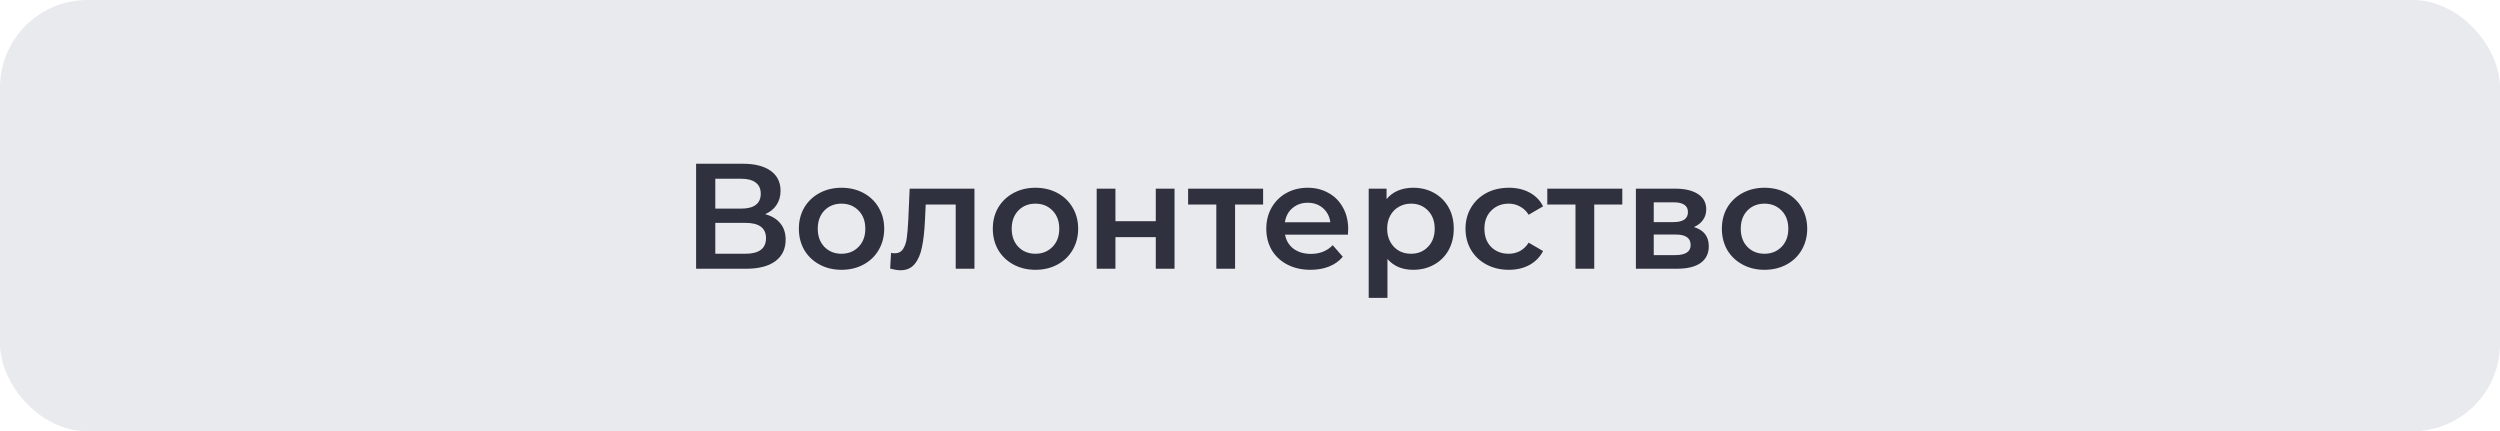 <?xml version="1.0" encoding="UTF-8"?> <svg xmlns="http://www.w3.org/2000/svg" width="400" height="69" viewBox="0 0 400 69" fill="none"> <rect x="0.5" y="0.5" width="399" height="68" rx="13.5" fill="#E9EAEE"></rect> <path d="M122.416 34.264C123.488 34.552 124.304 35.048 124.864 35.752C125.424 36.44 125.704 37.304 125.704 38.344C125.704 39.816 125.16 40.96 124.072 41.776C122.984 42.592 121.408 43 119.344 43H111.376V26.2H118.888C120.776 26.2 122.248 26.576 123.304 27.328C124.36 28.08 124.888 29.144 124.888 30.52C124.888 31.4 124.672 32.16 124.24 32.8C123.824 33.44 123.216 33.928 122.416 34.264ZM114.448 33.376H118.624C119.632 33.376 120.4 33.176 120.928 32.776C121.456 32.376 121.72 31.784 121.72 31C121.72 30.216 121.456 29.624 120.928 29.224C120.4 28.808 119.632 28.6 118.624 28.6H114.448V33.376ZM119.248 40.6C121.456 40.6 122.56 39.768 122.56 38.104C122.56 36.472 121.456 35.656 119.248 35.656H114.448V40.6H119.248ZM134.634 43.168C133.338 43.168 132.17 42.888 131.13 42.328C130.09 41.768 129.274 40.992 128.682 40C128.106 38.992 127.818 37.856 127.818 36.592C127.818 35.328 128.106 34.2 128.682 33.208C129.274 32.216 130.09 31.44 131.13 30.88C132.17 30.32 133.338 30.04 134.634 30.04C135.946 30.04 137.122 30.32 138.162 30.88C139.202 31.44 140.01 32.216 140.586 33.208C141.178 34.2 141.474 35.328 141.474 36.592C141.474 37.856 141.178 38.992 140.586 40C140.01 40.992 139.202 41.768 138.162 42.328C137.122 42.888 135.946 43.168 134.634 43.168ZM134.634 40.6C135.738 40.6 136.65 40.232 137.37 39.496C138.09 38.76 138.45 37.792 138.45 36.592C138.45 35.392 138.09 34.424 137.37 33.688C136.65 32.952 135.738 32.584 134.634 32.584C133.53 32.584 132.618 32.952 131.898 33.688C131.194 34.424 130.842 35.392 130.842 36.592C130.842 37.792 131.194 38.76 131.898 39.496C132.618 40.232 133.53 40.6 134.634 40.6ZM155.913 30.184V43H152.913V32.728H148.113L147.993 35.272C147.913 36.968 147.753 38.392 147.513 39.544C147.289 40.68 146.897 41.584 146.337 42.256C145.793 42.912 145.041 43.24 144.081 43.24C143.633 43.24 143.081 43.152 142.425 42.976L142.569 40.456C142.793 40.504 142.985 40.528 143.145 40.528C143.753 40.528 144.209 40.288 144.513 39.808C144.817 39.312 145.009 38.728 145.089 38.056C145.185 37.368 145.265 36.392 145.329 35.128L145.545 30.184H155.913ZM165.666 43.168C164.37 43.168 163.202 42.888 162.162 42.328C161.122 41.768 160.306 40.992 159.714 40C159.138 38.992 158.85 37.856 158.85 36.592C158.85 35.328 159.138 34.2 159.714 33.208C160.306 32.216 161.122 31.44 162.162 30.88C163.202 30.32 164.37 30.04 165.666 30.04C166.978 30.04 168.154 30.32 169.194 30.88C170.234 31.44 171.042 32.216 171.618 33.208C172.21 34.2 172.506 35.328 172.506 36.592C172.506 37.856 172.21 38.992 171.618 40C171.042 40.992 170.234 41.768 169.194 42.328C168.154 42.888 166.978 43.168 165.666 43.168ZM165.666 40.6C166.77 40.6 167.682 40.232 168.402 39.496C169.122 38.76 169.482 37.792 169.482 36.592C169.482 35.392 169.122 34.424 168.402 33.688C167.682 32.952 166.77 32.584 165.666 32.584C164.562 32.584 163.65 32.952 162.93 33.688C162.226 34.424 161.874 35.392 161.874 36.592C161.874 37.792 162.226 38.76 162.93 39.496C163.65 40.232 164.562 40.6 165.666 40.6ZM175.469 30.184H178.469V35.392H184.925V30.184H187.925V43H184.925V37.936H178.469V43H175.469V30.184ZM202.098 32.728H197.61V43H194.61V32.728H190.098V30.184H202.098V32.728ZM215.711 36.664C215.711 36.872 215.695 37.168 215.663 37.552H205.607C205.783 38.496 206.239 39.248 206.975 39.808C207.727 40.352 208.655 40.624 209.759 40.624C211.167 40.624 212.327 40.16 213.239 39.232L214.847 41.08C214.271 41.768 213.543 42.288 212.663 42.64C211.783 42.992 210.791 43.168 209.687 43.168C208.279 43.168 207.039 42.888 205.967 42.328C204.895 41.768 204.063 40.992 203.471 40C202.895 38.992 202.607 37.856 202.607 36.592C202.607 35.344 202.887 34.224 203.447 33.232C204.023 32.224 204.815 31.44 205.823 30.88C206.831 30.32 207.967 30.04 209.231 30.04C210.479 30.04 211.591 30.32 212.567 30.88C213.559 31.424 214.327 32.2 214.871 33.208C215.431 34.2 215.711 35.352 215.711 36.664ZM209.231 32.44C208.271 32.44 207.455 32.728 206.783 33.304C206.127 33.864 205.727 34.616 205.583 35.56H212.855C212.727 34.632 212.335 33.88 211.679 33.304C211.023 32.728 210.207 32.44 209.231 32.44ZM226.097 30.04C227.345 30.04 228.457 30.312 229.433 30.856C230.425 31.4 231.201 32.168 231.761 33.16C232.321 34.152 232.601 35.296 232.601 36.592C232.601 37.888 232.321 39.04 231.761 40.048C231.201 41.04 230.425 41.808 229.433 42.352C228.457 42.896 227.345 43.168 226.097 43.168C224.369 43.168 223.001 42.592 221.993 41.44V47.656H218.993V30.184H221.849V31.864C222.345 31.256 222.953 30.8 223.673 30.496C224.409 30.192 225.217 30.04 226.097 30.04ZM225.761 40.6C226.865 40.6 227.769 40.232 228.473 39.496C229.193 38.76 229.553 37.792 229.553 36.592C229.553 35.392 229.193 34.424 228.473 33.688C227.769 32.952 226.865 32.584 225.761 32.584C225.041 32.584 224.393 32.752 223.817 33.088C223.241 33.408 222.785 33.872 222.449 34.48C222.113 35.088 221.945 35.792 221.945 36.592C221.945 37.392 222.113 38.096 222.449 38.704C222.785 39.312 223.241 39.784 223.817 40.12C224.393 40.44 225.041 40.6 225.761 40.6ZM241.418 43.168C240.09 43.168 238.898 42.888 237.842 42.328C236.786 41.768 235.962 40.992 235.37 40C234.778 38.992 234.482 37.856 234.482 36.592C234.482 35.328 234.778 34.2 235.37 33.208C235.962 32.216 236.778 31.44 237.818 30.88C238.874 30.32 240.074 30.04 241.418 30.04C242.682 30.04 243.786 30.296 244.73 30.808C245.69 31.32 246.41 32.056 246.89 33.016L244.586 34.36C244.218 33.768 243.754 33.328 243.194 33.04C242.65 32.736 242.05 32.584 241.394 32.584C240.274 32.584 239.346 32.952 238.61 33.688C237.874 34.408 237.506 35.376 237.506 36.592C237.506 37.808 237.866 38.784 238.586 39.52C239.322 40.24 240.258 40.6 241.394 40.6C242.05 40.6 242.65 40.456 243.194 40.168C243.754 39.864 244.218 39.416 244.586 38.824L246.89 40.168C246.394 41.128 245.666 41.872 244.706 42.4C243.762 42.912 242.666 43.168 241.418 43.168ZM259.566 32.728H255.078V43H252.078V32.728H247.566V30.184H259.566V32.728ZM271.031 36.328C272.615 36.808 273.407 37.832 273.407 39.4C273.407 40.552 272.975 41.44 272.111 42.064C271.247 42.688 269.967 43 268.271 43H261.743V30.184H268.007C269.575 30.184 270.799 30.472 271.679 31.048C272.559 31.624 272.999 32.44 272.999 33.496C272.999 34.152 272.823 34.72 272.471 35.2C272.135 35.68 271.655 36.056 271.031 36.328ZM264.599 35.536H267.743C269.295 35.536 270.071 35 270.071 33.928C270.071 32.888 269.295 32.368 267.743 32.368H264.599V35.536ZM268.031 40.816C269.679 40.816 270.503 40.28 270.503 39.208C270.503 38.648 270.311 38.232 269.927 37.96C269.543 37.672 268.943 37.528 268.127 37.528H264.599V40.816H268.031ZM282.314 43.168C281.018 43.168 279.85 42.888 278.81 42.328C277.77 41.768 276.954 40.992 276.362 40C275.786 38.992 275.498 37.856 275.498 36.592C275.498 35.328 275.786 34.2 276.362 33.208C276.954 32.216 277.77 31.44 278.81 30.88C279.85 30.32 281.018 30.04 282.314 30.04C283.626 30.04 284.802 30.32 285.842 30.88C286.882 31.44 287.69 32.216 288.266 33.208C288.858 34.2 289.154 35.328 289.154 36.592C289.154 37.856 288.858 38.992 288.266 40C287.69 40.992 286.882 41.768 285.842 42.328C284.802 42.888 283.626 43.168 282.314 43.168ZM282.314 40.6C283.418 40.6 284.33 40.232 285.05 39.496C285.77 38.76 286.13 37.792 286.13 36.592C286.13 35.392 285.77 34.424 285.05 33.688C284.33 32.952 283.418 32.584 282.314 32.584C281.21 32.584 280.298 32.952 279.578 33.688C278.874 34.424 278.522 35.392 278.522 36.592C278.522 37.792 278.874 38.76 279.578 39.496C280.298 40.232 281.21 40.6 282.314 40.6Z" fill="#2F313F"></path> <rect x="0.5" y="0.5" width="399" height="68" rx="13.5" stroke="#E9EAEE"></rect> </svg> 
